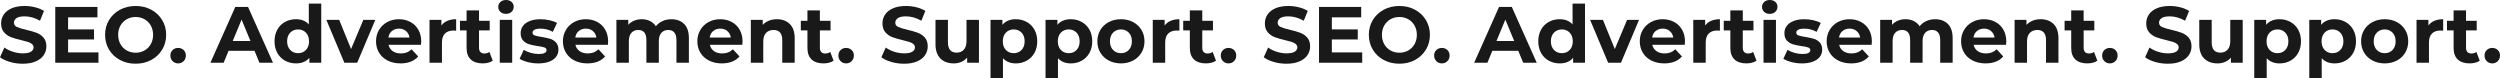 <?xml version="1.0" encoding="UTF-8"?><svg xmlns="http://www.w3.org/2000/svg" viewBox="0 0 4076.1 127.53" width="4076.1" height="127.53"><defs><style>.d{fill:#191919;}</style></defs><g id="a"/><g id="b"><g id="c"><g><path class="d" d="M16.19,100.95c-6.72-1.95-12.11-4.49-16.19-7.6l7.15-15.86c3.9,2.86,8.54,5.16,13.91,6.89,5.37,1.73,10.75,2.6,16.12,2.6,5.98,0,10.4-.89,13.26-2.66,2.86-1.78,4.29-4.14,4.29-7.09,0-2.17-.85-3.96-2.54-5.4-1.69-1.43-3.86-2.58-6.5-3.44-2.64-.87-6.22-1.82-10.73-2.86-6.93-1.65-12.61-3.29-17.03-4.94-4.42-1.65-8.21-4.29-11.38-7.93-3.16-3.64-4.75-8.49-4.75-14.56,0-5.29,1.43-10.07,4.29-14.36s7.17-7.69,12.94-10.21c5.76-2.51,12.81-3.77,21.12-3.77,5.81,0,11.48,.7,17.03,2.08,5.55,1.39,10.4,3.38,14.56,5.98l-6.5,15.99c-8.41-4.77-16.81-7.15-25.22-7.15-5.9,0-10.25,.95-13.06,2.86-2.82,1.91-4.23,4.42-4.23,7.54s1.62,5.44,4.88,6.96c3.25,1.52,8.21,3.01,14.88,4.48,6.93,1.65,12.61,3.29,17.03,4.94,4.42,1.65,8.21,4.25,11.38,7.8,3.16,3.55,4.74,8.36,4.74,14.43,0,5.2-1.45,9.95-4.35,14.24-2.9,4.29-7.26,7.69-13.06,10.21-5.81,2.51-12.87,3.77-21.19,3.77-7.19,0-14.15-.97-20.86-2.92Z"/><path class="d" d="M160.55,85.41v16.9H90.09V11.31h68.77V28.21h-47.84v19.76h42.25v16.38h-42.25v21.06h49.53Z"/><path class="d" d="M195.58,97.76c-7.58-4.07-13.52-9.69-17.81-16.83s-6.44-15.19-6.44-24.11,2.15-16.97,6.44-24.12,10.23-12.76,17.81-16.83c7.58-4.07,16.1-6.11,25.54-6.11s17.94,2.04,25.48,6.11c7.54,4.07,13.48,9.69,17.81,16.83,4.33,7.15,6.5,15.19,6.5,24.12s-2.17,16.96-6.5,24.11c-4.33,7.15-10.27,12.76-17.81,16.83-7.54,4.07-16.03,6.11-25.48,6.11s-17.96-2.04-25.54-6.11Zm40.1-15.53c4.33-2.47,7.73-5.92,10.21-10.33,2.47-4.42,3.71-9.45,3.71-15.08s-1.23-10.66-3.71-15.08-5.87-7.87-10.21-10.33c-4.33-2.47-9.19-3.71-14.56-3.71s-10.23,1.23-14.56,3.71c-4.33,2.47-7.73,5.92-10.2,10.33-2.47,4.42-3.71,9.45-3.71,15.08s1.23,10.66,3.71,15.08c2.47,4.42,5.87,7.86,10.2,10.33,4.33,2.47,9.19,3.71,14.56,3.71s10.23-1.24,14.56-3.71Z"/><path class="d" d="M281.45,99.71c-2.43-2.42-3.64-5.46-3.64-9.1s1.21-6.74,3.64-9.04c2.43-2.29,5.42-3.44,8.97-3.44s6.54,1.15,8.97,3.44c2.43,2.3,3.64,5.31,3.64,9.04s-1.21,6.67-3.64,9.1c-2.43,2.43-5.42,3.64-8.97,3.64s-6.54-1.21-8.97-3.64Z"/><path class="d" d="M414.96,82.81h-42.25l-8.06,19.5h-21.58L383.62,11.31h20.8l40.69,91h-22.1l-8.06-19.5Zm-6.63-15.99l-14.43-34.84-14.43,34.84h28.86Z"/><path class="d" d="M523.77,5.85V102.31h-19.37v-8.06c-5.03,6.07-12.31,9.1-21.84,9.1-6.59,0-12.54-1.47-17.88-4.42-5.33-2.95-9.51-7.15-12.54-12.61-3.03-5.46-4.55-11.79-4.55-18.98s1.52-13.52,4.55-18.98c3.03-5.46,7.21-9.66,12.54-12.61,5.33-2.95,11.29-4.42,17.88-4.42,8.93,0,15.9,2.82,20.93,8.45V5.85h20.28Zm-24.96,75.59c3.38-3.51,5.07-8.21,5.07-14.1s-1.69-10.6-5.07-14.1c-3.38-3.51-7.63-5.27-12.74-5.27s-9.49,1.76-12.87,5.27c-3.38,3.51-5.07,8.21-5.07,14.1s1.69,10.6,5.07,14.1c3.38,3.51,7.67,5.26,12.87,5.26s9.36-1.75,12.74-5.26Z"/><path class="d" d="M611.9,32.37l-29.51,69.94h-20.93l-29.38-69.94h20.93l19.37,47.58,20.02-47.58h19.5Z"/><path class="d" d="M686.39,73.06h-52.91c.95,4.33,3.21,7.76,6.76,10.27,3.55,2.51,7.97,3.77,13.26,3.77,3.64,0,6.87-.54,9.69-1.62,2.82-1.08,5.44-2.79,7.87-5.14l10.79,11.7c-6.59,7.54-16.21,11.31-28.86,11.31-7.89,0-14.86-1.54-20.93-4.62-6.07-3.08-10.75-7.34-14.04-12.8-3.29-5.46-4.94-11.66-4.94-18.59s1.62-13.02,4.88-18.52c3.25-5.5,7.71-9.79,13.39-12.87,5.68-3.08,12.03-4.62,19.05-4.62s13.04,1.47,18.59,4.42c5.55,2.95,9.9,7.17,13.06,12.68,3.16,5.5,4.75,11.9,4.75,19.18,0,.26-.13,2.08-.39,5.46Zm-47.45-22.49c-3.12,2.6-5.03,6.15-5.72,10.66h34.45c-.69-4.42-2.6-7.95-5.72-10.6-3.12-2.64-6.93-3.96-11.44-3.96s-8.45,1.3-11.57,3.9Z"/><path class="d" d="M729.49,33.93c4.12-1.73,8.86-2.6,14.23-2.6v18.72c-2.25-.17-3.77-.26-4.55-.26-5.81,0-10.36,1.62-13.65,4.88-3.29,3.25-4.94,8.12-4.94,14.62v33.02h-20.28V32.37h19.37v9.23c2.43-3.38,5.7-5.94,9.81-7.67Z"/><path class="d" d="M803.39,98.93c-2,1.47-4.44,2.58-7.35,3.31-2.9,.74-5.96,1.11-9.17,1.11-8.32,0-14.75-2.12-19.31-6.37-4.55-4.25-6.82-10.49-6.82-18.72v-28.73h-10.79v-15.6h10.79V16.9h20.28v17.03h17.42v15.6h-17.42v28.47c0,2.95,.76,5.22,2.27,6.83,1.52,1.6,3.66,2.41,6.44,2.41,3.21,0,5.94-.87,8.19-2.6l5.46,14.3Z"/><path class="d" d="M815.87,19.37c-2.34-2.17-3.51-4.85-3.51-8.06s1.17-5.89,3.51-8.06c2.34-2.17,5.37-3.25,9.1-3.25s6.76,1.04,9.1,3.12c2.34,2.08,3.51,4.68,3.51,7.8,0,3.38-1.17,6.17-3.51,8.39-2.34,2.21-5.38,3.31-9.1,3.31s-6.76-1.08-9.1-3.25Zm-1.04,13h20.28V102.31h-20.28V32.37Z"/><path class="d" d="M860.46,101.21c-5.55-1.43-9.97-3.23-13.26-5.39l6.76-14.56c3.12,2,6.89,3.62,11.31,4.88,4.42,1.26,8.75,1.89,13,1.89,8.58,0,12.87-2.12,12.87-6.37,0-1.99-1.17-3.42-3.51-4.29-2.34-.87-5.94-1.6-10.79-2.21-5.72-.87-10.44-1.86-14.17-2.99-3.73-1.13-6.95-3.12-9.69-5.98-2.73-2.86-4.09-6.93-4.09-12.22,0-4.42,1.28-8.34,3.83-11.76,2.56-3.42,6.28-6.09,11.18-8,4.9-1.91,10.68-2.86,17.35-2.86,4.94,0,9.86,.54,14.75,1.62,4.9,1.08,8.95,2.58,12.15,4.49l-6.76,14.43c-6.15-3.46-12.87-5.2-20.15-5.2-4.33,0-7.58,.61-9.75,1.82-2.17,1.21-3.25,2.77-3.25,4.68,0,2.17,1.17,3.68,3.51,4.55,2.34,.87,6.07,1.69,11.18,2.47,5.72,.95,10.4,1.97,14.04,3.05,3.64,1.08,6.8,3.06,9.49,5.92,2.69,2.86,4.03,6.85,4.03,11.96,0,4.33-1.3,8.19-3.9,11.57-2.6,3.38-6.39,6-11.38,7.87-4.98,1.86-10.9,2.79-17.74,2.79-5.81,0-11.48-.72-17.03-2.15Z"/><path class="d" d="M991.11,73.06h-52.91c.95,4.33,3.21,7.76,6.76,10.27,3.55,2.51,7.97,3.77,13.26,3.77,3.64,0,6.87-.54,9.69-1.62,2.82-1.08,5.44-2.79,7.87-5.14l10.79,11.7c-6.59,7.54-16.21,11.31-28.86,11.31-7.89,0-14.86-1.54-20.93-4.62-6.07-3.08-10.75-7.34-14.04-12.8-3.29-5.46-4.94-11.66-4.94-18.59s1.62-13.02,4.88-18.52c3.25-5.5,7.71-9.79,13.39-12.87,5.68-3.08,12.03-4.62,19.05-4.62s13.04,1.47,18.59,4.42c5.55,2.95,9.9,7.17,13.06,12.68,3.16,5.5,4.75,11.9,4.75,19.18,0,.26-.13,2.08-.39,5.46Zm-47.45-22.49c-3.12,2.6-5.03,6.15-5.72,10.66h34.45c-.69-4.42-2.6-7.95-5.72-10.6-3.12-2.64-6.93-3.96-11.44-3.96s-8.45,1.3-11.57,3.9Z"/><path class="d" d="M1115.45,39.07c5.16,5.16,7.73,12.89,7.73,23.21v40.04h-20.28v-36.92c0-5.55-1.15-9.69-3.44-12.42-2.3-2.73-5.57-4.1-9.81-4.1-4.77,0-8.54,1.54-11.31,4.61-2.77,3.08-4.16,7.65-4.16,13.71v35.1h-20.28v-36.92c0-11.01-4.42-16.51-13.26-16.51-4.68,0-8.41,1.54-11.18,4.61-2.77,3.08-4.16,7.65-4.16,13.71v35.1h-20.28V32.37h19.37v8.06c2.6-2.95,5.79-5.2,9.56-6.76s7.91-2.34,12.42-2.34c4.94,0,9.4,.98,13.39,2.93,3.99,1.95,7.19,4.79,9.62,8.52,2.86-3.64,6.48-6.46,10.85-8.45,4.38-1.99,9.17-2.99,14.37-2.99,8.75,0,15.71,2.58,20.86,7.74Z"/><path class="d" d="M1210.29,73.06h-52.91c.95,4.33,3.21,7.76,6.76,10.27,3.55,2.51,7.97,3.77,13.26,3.77,3.64,0,6.87-.54,9.69-1.62,2.82-1.08,5.44-2.79,7.87-5.14l10.79,11.7c-6.59,7.54-16.21,11.31-28.86,11.31-7.89,0-14.86-1.54-20.93-4.62-6.07-3.08-10.75-7.34-14.04-12.8-3.29-5.46-4.94-11.66-4.94-18.59s1.62-13.02,4.88-18.52c3.25-5.5,7.71-9.79,13.39-12.87,5.68-3.08,12.03-4.62,19.05-4.62s13.04,1.47,18.59,4.42c5.55,2.95,9.9,7.17,13.06,12.68,3.16,5.5,4.75,11.9,4.75,19.18,0,.26-.13,2.08-.39,5.46Zm-47.45-22.49c-3.12,2.6-5.03,6.15-5.72,10.66h34.45c-.69-4.42-2.6-7.95-5.72-10.6-3.12-2.64-6.93-3.96-11.44-3.96s-8.45,1.3-11.57,3.9Z"/><path class="d" d="M1287.7,39.13c5.33,5.2,7.99,12.91,7.99,23.14v40.04h-20.28v-36.92c0-5.55-1.21-9.69-3.64-12.42-2.43-2.73-5.94-4.1-10.53-4.1-5.11,0-9.19,1.58-12.22,4.74-3.03,3.17-4.55,7.87-4.55,14.11v34.58h-20.28V32.37h19.37v8.19c2.69-2.95,6.02-5.22,10.01-6.83,3.98-1.6,8.36-2.41,13.13-2.41,8.67,0,15.67,2.6,21,7.8Z"/><path class="d" d="M1359.14,98.93c-2,1.47-4.44,2.58-7.35,3.31-2.9,.74-5.96,1.11-9.17,1.11-8.32,0-14.75-2.12-19.31-6.37-4.55-4.25-6.82-10.49-6.82-18.72v-28.73h-10.79v-15.6h10.79V16.9h20.28v17.03h17.42v15.6h-17.42v28.47c0,2.95,.76,5.22,2.27,6.83,1.52,1.6,3.66,2.41,6.44,2.41,3.21,0,5.94-.87,8.19-2.6l5.46,14.3Z"/><path class="d" d="M1370.58,99.71c-2.43-2.42-3.64-5.46-3.64-9.1s1.21-6.74,3.64-9.04c2.43-2.29,5.42-3.44,8.97-3.44s6.54,1.15,8.97,3.44c2.43,2.3,3.64,5.31,3.64,9.04s-1.21,6.67-3.64,9.1c-2.43,2.43-5.42,3.64-8.97,3.64s-6.54-1.21-8.97-3.64Z"/><path class="d" d="M1453.19,100.95c-6.72-1.95-12.11-4.49-16.19-7.6l7.15-15.86c3.9,2.86,8.54,5.16,13.91,6.89,5.37,1.73,10.75,2.6,16.12,2.6,5.98,0,10.4-.89,13.26-2.66,2.86-1.78,4.29-4.14,4.29-7.09,0-2.17-.85-3.96-2.54-5.4-1.69-1.43-3.86-2.58-6.5-3.44-2.64-.87-6.22-1.82-10.73-2.86-6.93-1.65-12.61-3.29-17.03-4.94-4.42-1.65-8.21-4.29-11.38-7.93-3.16-3.64-4.75-8.49-4.75-14.56,0-5.29,1.43-10.07,4.29-14.36s7.17-7.69,12.94-10.21c5.76-2.51,12.81-3.77,21.12-3.77,5.81,0,11.48,.7,17.03,2.08,5.55,1.39,10.4,3.38,14.56,5.98l-6.5,15.99c-8.41-4.77-16.81-7.15-25.22-7.15-5.9,0-10.25,.95-13.06,2.86-2.82,1.91-4.23,4.42-4.23,7.54s1.62,5.44,4.88,6.96c3.25,1.52,8.21,3.01,14.88,4.48,6.93,1.65,12.61,3.29,17.03,4.94,4.42,1.65,8.21,4.25,11.38,7.8,3.16,3.55,4.74,8.36,4.74,14.43,0,5.2-1.45,9.95-4.35,14.24-2.9,4.29-7.26,7.69-13.06,10.21-5.81,2.51-12.87,3.77-21.19,3.77-7.19,0-14.15-.97-20.86-2.92Z"/><path class="d" d="M1596.12,32.37V102.31h-19.24v-8.32c-2.69,3.03-5.89,5.35-9.62,6.96-3.73,1.6-7.76,2.41-12.09,2.41-9.19,0-16.47-2.64-21.84-7.93-5.37-5.29-8.06-13.13-8.06-23.53V32.37h20.28v36.53c0,11.27,4.72,16.9,14.17,16.9,4.85,0,8.75-1.58,11.7-4.74,2.95-3.16,4.42-7.87,4.42-14.11V32.37h20.28Z"/><path class="d" d="M1674.06,35.82c5.33,2.99,9.51,7.19,12.55,12.61,3.03,5.42,4.55,11.72,4.55,18.92s-1.52,13.5-4.55,18.92c-3.04,5.42-7.22,9.62-12.55,12.61-5.33,2.99-11.24,4.49-17.74,4.49-8.93,0-15.95-2.82-21.06-8.45v32.63h-20.28V32.37h19.37v8.06c5.03-6.07,12.35-9.1,21.97-9.1,6.5,0,12.42,1.5,17.74,4.49Zm-8.45,45.63c3.33-3.51,5-8.21,5-14.1s-1.67-10.6-5-14.1c-3.34-3.51-7.6-5.27-12.81-5.27s-9.47,1.76-12.81,5.27c-3.34,3.51-5,8.21-5,14.1s1.67,10.6,5,14.1c3.34,3.51,7.61,5.26,12.81,5.26s9.47-1.75,12.81-5.26Z"/><path class="d" d="M1763.75,35.82c5.33,2.99,9.51,7.19,12.55,12.61,3.03,5.42,4.55,11.72,4.55,18.92s-1.52,13.5-4.55,18.92c-3.04,5.42-7.22,9.62-12.55,12.61-5.33,2.99-11.24,4.49-17.74,4.49-8.93,0-15.95-2.82-21.06-8.45v32.63h-20.28V32.37h19.37v8.06c5.03-6.07,12.35-9.1,21.97-9.1,6.5,0,12.42,1.5,17.74,4.49Zm-8.45,45.63c3.33-3.51,5-8.21,5-14.1s-1.67-10.6-5-14.1c-3.34-3.51-7.6-5.27-12.81-5.27s-9.47,1.76-12.81,5.27c-3.34,3.51-5,8.21-5,14.1s1.67,10.6,5,14.1c3.34,3.51,7.61,5.26,12.81,5.26s9.47-1.75,12.81-5.26Z"/><path class="d" d="M1807.82,98.74c-5.85-3.08-10.42-7.34-13.71-12.8-3.29-5.46-4.94-11.66-4.94-18.59s1.65-13.13,4.94-18.59c3.29-5.46,7.86-9.73,13.71-12.8,5.85-3.08,12.46-4.62,19.83-4.62s13.95,1.54,19.76,4.62c5.81,3.08,10.36,7.34,13.65,12.8,3.29,5.46,4.94,11.66,4.94,18.59s-1.65,13.13-4.94,18.59c-3.29,5.46-7.84,9.73-13.65,12.8-5.81,3.08-12.39,4.62-19.76,4.62s-13.98-1.54-19.83-4.62Zm32.63-17.29c3.34-3.51,5.01-8.21,5.01-14.1s-1.67-10.6-5.01-14.1c-3.34-3.51-7.6-5.27-12.8-5.27s-9.49,1.76-12.87,5.27-5.07,8.21-5.07,14.1,1.69,10.6,5.07,14.1,7.67,5.26,12.87,5.26,9.47-1.75,12.8-5.26Z"/><path class="d" d="M1908.7,33.93c4.12-1.73,8.86-2.6,14.23-2.6v18.72c-2.25-.17-3.77-.26-4.55-.26-5.81,0-10.36,1.62-13.65,4.88-3.29,3.25-4.94,8.12-4.94,14.62v33.02h-20.28V32.37h19.37v9.23c2.43-3.38,5.7-5.94,9.81-7.67Z"/><path class="d" d="M1982.61,98.93c-2,1.47-4.44,2.58-7.35,3.31-2.9,.74-5.96,1.11-9.17,1.11-8.32,0-14.75-2.12-19.31-6.37-4.55-4.25-6.82-10.49-6.82-18.72v-28.73h-10.79v-15.6h10.79V16.9h20.28v17.03h17.42v15.6h-17.42v28.47c0,2.95,.76,5.22,2.27,6.83,1.52,1.6,3.66,2.41,6.44,2.41,3.21,0,5.94-.87,8.19-2.6l5.46,14.3Z"/><path class="d" d="M1994.05,99.71c-2.43-2.42-3.64-5.46-3.64-9.1s1.21-6.74,3.64-9.04c2.43-2.29,5.42-3.44,8.97-3.44s6.54,1.15,8.97,3.44c2.43,2.3,3.64,5.31,3.64,9.04s-1.21,6.67-3.64,9.1c-2.43,2.43-5.42,3.64-8.97,3.64s-6.54-1.21-8.97-3.64Z"/><path class="d" d="M2076.66,100.95c-6.72-1.95-12.11-4.49-16.19-7.6l7.15-15.86c3.9,2.86,8.54,5.16,13.91,6.89,5.37,1.73,10.75,2.6,16.12,2.6,5.98,0,10.4-.89,13.26-2.66,2.86-1.78,4.29-4.14,4.29-7.09,0-2.17-.85-3.96-2.54-5.4-1.69-1.43-3.86-2.58-6.5-3.44-2.64-.87-6.22-1.82-10.72-2.86-6.94-1.65-12.61-3.29-17.03-4.94-4.42-1.65-8.21-4.29-11.38-7.93-3.17-3.64-4.75-8.49-4.75-14.56,0-5.29,1.43-10.07,4.29-14.36s7.17-7.69,12.93-10.21c5.76-2.51,12.81-3.77,21.12-3.77,5.81,0,11.48,.7,17.03,2.08,5.55,1.39,10.4,3.38,14.56,5.98l-6.5,15.99c-8.41-4.77-16.81-7.15-25.22-7.15-5.9,0-10.25,.95-13.07,2.86-2.82,1.91-4.23,4.42-4.23,7.54s1.62,5.44,4.88,6.96c3.25,1.52,8.21,3.01,14.88,4.48,6.93,1.65,12.61,3.29,17.03,4.94,4.42,1.65,8.21,4.25,11.38,7.8,3.16,3.55,4.74,8.36,4.74,14.43,0,5.2-1.45,9.95-4.36,14.24-2.9,4.29-7.26,7.69-13.06,10.21-5.81,2.51-12.87,3.77-21.19,3.77-7.2,0-14.15-.97-20.87-2.92Z"/><path class="d" d="M2221.02,85.41v16.9h-70.46V11.31h68.77V28.21h-47.84v19.76h42.25v16.38h-42.25v21.06h49.53Z"/><path class="d" d="M2256.06,97.76c-7.58-4.07-13.52-9.69-17.81-16.83-4.29-7.15-6.43-15.19-6.43-24.11s2.15-16.97,6.43-24.12c4.29-7.15,10.23-12.76,17.81-16.83,7.58-4.07,16.1-6.11,25.54-6.11s17.94,2.04,25.48,6.11c7.54,4.07,13.47,9.69,17.81,16.83,4.33,7.15,6.5,15.19,6.5,24.12s-2.17,16.96-6.5,24.11c-4.33,7.15-10.27,12.76-17.81,16.83-7.54,4.07-16.04,6.11-25.48,6.11s-17.96-2.04-25.54-6.11Zm40.11-15.53c4.33-2.47,7.73-5.92,10.21-10.33,2.47-4.42,3.71-9.45,3.71-15.08s-1.24-10.66-3.71-15.08c-2.47-4.42-5.87-7.87-10.21-10.33-4.33-2.47-9.19-3.71-14.56-3.71s-10.23,1.23-14.56,3.71c-4.33,2.47-7.73,5.92-10.2,10.33s-3.71,9.45-3.71,15.08,1.24,10.66,3.71,15.08c2.47,4.42,5.87,7.86,10.2,10.33,4.33,2.47,9.19,3.71,14.56,3.71s10.23-1.24,14.56-3.71Z"/><path class="d" d="M2341.92,99.71c-2.43-2.42-3.64-5.46-3.64-9.1s1.21-6.74,3.64-9.04c2.43-2.29,5.42-3.44,8.97-3.44s6.54,1.15,8.97,3.44c2.42,2.3,3.64,5.31,3.64,9.04s-1.21,6.67-3.64,9.1c-2.43,2.43-5.42,3.64-8.97,3.64s-6.54-1.21-8.97-3.64Z"/><path class="d" d="M2475.43,82.81h-42.25l-8.06,19.5h-21.58l40.56-91h20.8l40.69,91h-22.1l-8.06-19.5Zm-6.63-15.99l-14.43-34.84-14.43,34.84h28.86Z"/><path class="d" d="M2584.24,5.85V102.31h-19.37v-8.06c-5.03,6.07-12.31,9.1-21.84,9.1-6.59,0-12.54-1.47-17.88-4.42-5.33-2.95-9.51-7.15-12.54-12.61-3.03-5.46-4.55-11.79-4.55-18.98s1.52-13.52,4.55-18.98c3.03-5.46,7.21-9.66,12.54-12.61,5.33-2.95,11.29-4.42,17.88-4.42,8.93,0,15.9,2.82,20.93,8.45V5.85h20.28Zm-24.96,75.59c3.38-3.51,5.07-8.21,5.07-14.1s-1.69-10.6-5.07-14.1-7.63-5.27-12.74-5.27-9.49,1.76-12.87,5.27-5.07,8.21-5.07,14.1,1.69,10.6,5.07,14.1,7.67,5.26,12.87,5.26,9.36-1.75,12.74-5.26Z"/><path class="d" d="M2672.38,32.37l-29.51,69.94h-20.93l-29.38-69.94h20.93l19.37,47.58,20.02-47.58h19.5Z"/><path class="d" d="M2746.87,73.06h-52.91c.95,4.33,3.21,7.76,6.76,10.27,3.55,2.51,7.97,3.77,13.26,3.77,3.64,0,6.87-.54,9.69-1.62,2.81-1.08,5.44-2.79,7.86-5.14l10.79,11.7c-6.59,7.54-16.21,11.31-28.86,11.31-7.89,0-14.87-1.54-20.93-4.62-6.07-3.08-10.75-7.34-14.04-12.8-3.29-5.46-4.94-11.66-4.94-18.59s1.62-13.02,4.88-18.52c3.25-5.5,7.71-9.79,13.39-12.87,5.68-3.08,12.03-4.62,19.04-4.62s13.04,1.47,18.59,4.42c5.55,2.95,9.9,7.17,13.07,12.68,3.16,5.5,4.75,11.9,4.75,19.18,0,.26-.13,2.08-.39,5.46Zm-47.45-22.49c-3.12,2.6-5.03,6.15-5.72,10.66h34.45c-.69-4.42-2.6-7.95-5.72-10.6-3.12-2.64-6.93-3.96-11.44-3.96s-8.45,1.3-11.57,3.9Z"/><path class="d" d="M2789.96,33.93c4.12-1.73,8.86-2.6,14.24-2.6v18.72c-2.25-.17-3.77-.26-4.55-.26-5.81,0-10.36,1.62-13.65,4.88-3.29,3.25-4.94,8.12-4.94,14.62v33.02h-20.28V32.37h19.37v9.23c2.42-3.38,5.7-5.94,9.81-7.67Z"/><path class="d" d="M2863.87,98.93c-1.99,1.47-4.44,2.58-7.34,3.31-2.9,.74-5.96,1.11-9.17,1.11-8.32,0-14.75-2.12-19.3-6.37-4.55-4.25-6.83-10.49-6.83-18.72v-28.73h-10.79v-15.6h10.79V16.9h20.28v17.03h17.42v15.6h-17.42v28.47c0,2.95,.76,5.22,2.27,6.83,1.52,1.6,3.66,2.41,6.44,2.41,3.21,0,5.93-.87,8.19-2.6l5.46,14.3Z"/><path class="d" d="M2876.35,19.37c-2.34-2.17-3.51-4.85-3.51-8.06s1.17-5.89,3.51-8.06c2.34-2.17,5.37-3.25,9.1-3.25s6.76,1.04,9.1,3.12c2.34,2.08,3.51,4.68,3.51,7.8,0,3.38-1.17,6.17-3.51,8.39-2.34,2.21-5.37,3.31-9.1,3.31s-6.76-1.08-9.1-3.25Zm-1.04,13h20.28V102.31h-20.28V32.37Z"/><path class="d" d="M2920.93,101.21c-5.55-1.43-9.97-3.23-13.26-5.39l6.76-14.56c3.12,2,6.89,3.62,11.31,4.88,4.42,1.26,8.75,1.89,13,1.89,8.58,0,12.87-2.12,12.87-6.37,0-1.99-1.17-3.42-3.51-4.29-2.34-.87-5.94-1.6-10.79-2.21-5.72-.87-10.45-1.86-14.17-2.99-3.73-1.13-6.96-3.12-9.69-5.98-2.73-2.86-4.09-6.93-4.09-12.22,0-4.42,1.28-8.34,3.83-11.76,2.56-3.42,6.28-6.09,11.18-8,4.9-1.91,10.68-2.86,17.36-2.86,4.94,0,9.86,.54,14.75,1.62,4.9,1.08,8.95,2.58,12.16,4.49l-6.76,14.43c-6.15-3.46-12.87-5.2-20.15-5.2-4.33,0-7.58,.61-9.75,1.82-2.17,1.21-3.25,2.77-3.25,4.68,0,2.17,1.17,3.68,3.51,4.55,2.34,.87,6.07,1.69,11.18,2.47,5.72,.95,10.4,1.97,14.04,3.05,3.64,1.08,6.8,3.06,9.49,5.92,2.69,2.86,4.03,6.85,4.03,11.96,0,4.33-1.3,8.19-3.9,11.57-2.6,3.38-6.39,6-11.38,7.87-4.98,1.86-10.9,2.79-17.75,2.79-5.81,0-11.48-.72-17.03-2.15Z"/><path class="d" d="M3051.58,73.06h-52.91c.95,4.33,3.21,7.76,6.76,10.27,3.55,2.51,7.97,3.77,13.26,3.77,3.64,0,6.87-.54,9.69-1.62,2.81-1.08,5.44-2.79,7.86-5.14l10.79,11.7c-6.59,7.54-16.21,11.31-28.86,11.31-7.89,0-14.87-1.54-20.93-4.62-6.07-3.08-10.75-7.34-14.04-12.8-3.29-5.46-4.94-11.66-4.94-18.59s1.62-13.02,4.88-18.52c3.25-5.5,7.71-9.79,13.39-12.87,5.68-3.08,12.03-4.62,19.04-4.62s13.04,1.47,18.59,4.42c5.55,2.95,9.9,7.17,13.07,12.68,3.16,5.5,4.75,11.9,4.75,19.18,0,.26-.13,2.08-.39,5.46Zm-47.45-22.49c-3.12,2.6-5.03,6.15-5.72,10.66h34.45c-.69-4.42-2.6-7.95-5.72-10.6-3.12-2.64-6.93-3.96-11.44-3.96s-8.45,1.3-11.57,3.9Z"/><path class="d" d="M3175.93,39.07c5.16,5.16,7.74,12.89,7.74,23.21v40.04h-20.28v-36.92c0-5.55-1.15-9.69-3.45-12.42-2.3-2.73-5.57-4.1-9.81-4.1-4.77,0-8.54,1.54-11.31,4.61-2.77,3.08-4.16,7.65-4.16,13.71v35.1h-20.28v-36.92c0-11.01-4.42-16.51-13.26-16.51-4.68,0-8.41,1.54-11.18,4.61-2.77,3.08-4.16,7.65-4.16,13.71v35.1h-20.28V32.37h19.37v8.06c2.6-2.95,5.78-5.2,9.55-6.76,3.77-1.56,7.91-2.34,12.42-2.34,4.94,0,9.4,.98,13.39,2.93,3.99,1.95,7.19,4.79,9.62,8.52,2.86-3.64,6.48-6.46,10.86-8.45,4.38-1.99,9.17-2.99,14.36-2.99,8.75,0,15.71,2.58,20.87,7.74Z"/><path class="d" d="M3270.76,73.06h-52.91c.95,4.33,3.21,7.76,6.76,10.27,3.55,2.51,7.97,3.77,13.26,3.77,3.64,0,6.87-.54,9.69-1.62,2.81-1.08,5.44-2.79,7.86-5.14l10.79,11.7c-6.59,7.54-16.21,11.31-28.86,11.31-7.89,0-14.87-1.54-20.93-4.62-6.07-3.08-10.75-7.34-14.04-12.8-3.29-5.46-4.94-11.66-4.94-18.59s1.62-13.02,4.88-18.52c3.25-5.5,7.71-9.79,13.39-12.87,5.68-3.08,12.03-4.62,19.04-4.62s13.04,1.47,18.59,4.42c5.55,2.95,9.9,7.17,13.07,12.68,3.16,5.5,4.75,11.9,4.75,19.18,0,.26-.13,2.08-.39,5.46Zm-47.45-22.49c-3.12,2.6-5.03,6.15-5.72,10.66h34.45c-.69-4.42-2.6-7.95-5.72-10.6-3.12-2.64-6.93-3.96-11.44-3.96s-8.45,1.3-11.57,3.9Z"/><path class="d" d="M3348.18,39.13c5.33,5.2,8,12.91,8,23.14v40.04h-20.28v-36.92c0-5.55-1.21-9.69-3.64-12.42-2.43-2.73-5.94-4.1-10.53-4.1-5.12,0-9.19,1.58-12.22,4.74-3.04,3.17-4.55,7.87-4.55,14.11v34.58h-20.28V32.37h19.37v8.19c2.68-2.95,6.02-5.22,10.01-6.83,3.99-1.6,8.36-2.41,13.13-2.41,8.67,0,15.67,2.6,21,7.8Z"/><path class="d" d="M3419.61,98.93c-1.99,1.47-4.44,2.58-7.34,3.31-2.9,.74-5.96,1.11-9.17,1.11-8.32,0-14.75-2.12-19.3-6.37-4.55-4.25-6.83-10.49-6.83-18.72v-28.73h-10.79v-15.6h10.79V16.9h20.28v17.03h17.42v15.6h-17.42v28.47c0,2.95,.76,5.22,2.27,6.83,1.52,1.6,3.66,2.41,6.44,2.41,3.21,0,5.93-.87,8.19-2.6l5.46,14.3Z"/><path class="d" d="M3431.05,99.71c-2.43-2.42-3.64-5.46-3.64-9.1s1.21-6.74,3.64-9.04c2.43-2.29,5.42-3.44,8.97-3.44s6.54,1.15,8.97,3.44c2.43,2.3,3.64,5.31,3.64,9.04s-1.21,6.67-3.64,9.1c-2.43,2.43-5.42,3.64-8.97,3.64s-6.54-1.21-8.97-3.64Z"/><path class="d" d="M3513.66,100.95c-6.72-1.95-12.11-4.49-16.19-7.6l7.15-15.86c3.9,2.86,8.54,5.16,13.91,6.89,5.37,1.73,10.75,2.6,16.12,2.6,5.98,0,10.4-.89,13.26-2.66,2.86-1.78,4.29-4.14,4.29-7.09,0-2.17-.84-3.96-2.54-5.4-1.69-1.43-3.86-2.58-6.5-3.44-2.64-.87-6.22-1.82-10.72-2.86-6.93-1.65-12.61-3.29-17.03-4.94-4.42-1.65-8.21-4.29-11.38-7.93-3.17-3.64-4.75-8.49-4.75-14.56,0-5.29,1.43-10.07,4.29-14.36s7.17-7.69,12.93-10.21c5.76-2.51,12.81-3.77,21.12-3.77,5.81,0,11.48,.7,17.03,2.08,5.55,1.39,10.4,3.38,14.56,5.98l-6.5,15.99c-8.41-4.77-16.82-7.15-25.22-7.15-5.89,0-10.25,.95-13.06,2.86-2.82,1.91-4.23,4.42-4.23,7.54s1.62,5.44,4.88,6.96c3.25,1.52,8.21,3.01,14.89,4.48,6.93,1.65,12.61,3.29,17.03,4.94,4.42,1.65,8.21,4.25,11.38,7.8,3.16,3.55,4.75,8.36,4.75,14.43,0,5.2-1.45,9.95-4.35,14.24-2.91,4.29-7.26,7.69-13.07,10.21-5.81,2.51-12.87,3.77-21.19,3.77-7.2,0-14.15-.97-20.87-2.92Z"/><path class="d" d="M3656.6,32.37V102.31h-19.24v-8.32c-2.69,3.03-5.89,5.35-9.62,6.96-3.73,1.6-7.76,2.41-12.09,2.41-9.19,0-16.47-2.64-21.84-7.93-5.38-5.29-8.06-13.13-8.06-23.53V32.37h20.28v36.53c0,11.27,4.72,16.9,14.17,16.9,4.85,0,8.75-1.58,11.7-4.74,2.95-3.16,4.42-7.87,4.42-14.11V32.37h20.28Z"/><path class="d" d="M3734.53,35.82c5.33,2.99,9.51,7.19,12.54,12.61,3.03,5.42,4.55,11.72,4.55,18.92s-1.52,13.5-4.55,18.92c-3.04,5.42-7.21,9.62-12.54,12.61s-11.25,4.49-17.75,4.49c-8.93,0-15.95-2.82-21.06-8.45v32.63h-20.28V32.37h19.37v8.06c5.02-6.07,12.35-9.1,21.97-9.1,6.5,0,12.42,1.5,17.75,4.49Zm-8.45,45.63c3.33-3.51,5-8.21,5-14.1s-1.67-10.6-5-14.1c-3.34-3.51-7.61-5.27-12.8-5.27s-9.47,1.76-12.81,5.27c-3.34,3.51-5,8.21-5,14.1s1.67,10.6,5,14.1c3.34,3.51,7.61,5.26,12.81,5.26s9.47-1.75,12.8-5.26Z"/><path class="d" d="M3824.23,35.82c5.33,2.99,9.51,7.19,12.54,12.61,3.03,5.42,4.55,11.72,4.55,18.92s-1.52,13.5-4.55,18.92c-3.04,5.42-7.21,9.62-12.54,12.61s-11.25,4.49-17.75,4.49c-8.93,0-15.95-2.82-21.06-8.45v32.63h-20.28V32.37h19.37v8.06c5.02-6.07,12.35-9.1,21.97-9.1,6.5,0,12.42,1.5,17.75,4.49Zm-8.45,45.63c3.33-3.51,5-8.21,5-14.1s-1.67-10.6-5-14.1c-3.34-3.51-7.61-5.27-12.8-5.27s-9.47,1.76-12.81,5.27c-3.34,3.51-5,8.21-5,14.1s1.67,10.6,5,14.1c3.34,3.51,7.61,5.26,12.81,5.26s9.47-1.75,12.8-5.26Z"/><path class="d" d="M3868.3,98.74c-5.85-3.08-10.42-7.34-13.72-12.8-3.29-5.46-4.94-11.66-4.94-18.59s1.65-13.13,4.94-18.59c3.29-5.46,7.87-9.73,13.72-12.8,5.85-3.08,12.46-4.62,19.82-4.62s13.95,1.54,19.76,4.62c5.8,3.08,10.35,7.34,13.65,12.8,3.29,5.46,4.94,11.66,4.94,18.59s-1.65,13.13-4.94,18.59c-3.29,5.46-7.84,9.73-13.65,12.8-5.81,3.08-12.4,4.62-19.76,4.62s-13.97-1.54-19.82-4.62Zm32.63-17.29c3.33-3.51,5-8.21,5-14.1s-1.67-10.6-5-14.1c-3.34-3.51-7.61-5.27-12.81-5.27s-9.49,1.76-12.87,5.27c-3.38,3.51-5.07,8.21-5.07,14.1s1.69,10.6,5.07,14.1c3.38,3.51,7.67,5.26,12.87,5.26s9.47-1.75,12.81-5.26Z"/><path class="d" d="M3969.18,33.93c4.12-1.73,8.86-2.6,14.24-2.6v18.72c-2.25-.17-3.77-.26-4.55-.26-5.81,0-10.36,1.62-13.65,4.88-3.29,3.25-4.94,8.12-4.94,14.62v33.02h-20.28V32.37h19.37v9.23c2.42-3.38,5.7-5.94,9.81-7.67Z"/><path class="d" d="M4043.08,98.93c-1.99,1.47-4.44,2.58-7.34,3.31-2.9,.74-5.96,1.11-9.17,1.11-8.32,0-14.75-2.12-19.3-6.37-4.55-4.25-6.83-10.49-6.83-18.72v-28.73h-10.79v-15.6h10.79V16.9h20.28v17.03h17.42v15.6h-17.42v28.47c0,2.95,.76,5.22,2.27,6.83,1.52,1.6,3.66,2.41,6.44,2.41,3.21,0,5.93-.87,8.19-2.6l5.46,14.3Z"/><path class="d" d="M4054.52,99.71c-2.43-2.42-3.64-5.46-3.64-9.1s1.21-6.74,3.64-9.04c2.43-2.29,5.42-3.44,8.97-3.44s6.54,1.15,8.97,3.44c2.43,2.3,3.64,5.31,3.64,9.04s-1.21,6.67-3.64,9.1c-2.43,2.43-5.42,3.64-8.97,3.64s-6.54-1.21-8.97-3.64Z"/></g></g></g></svg>